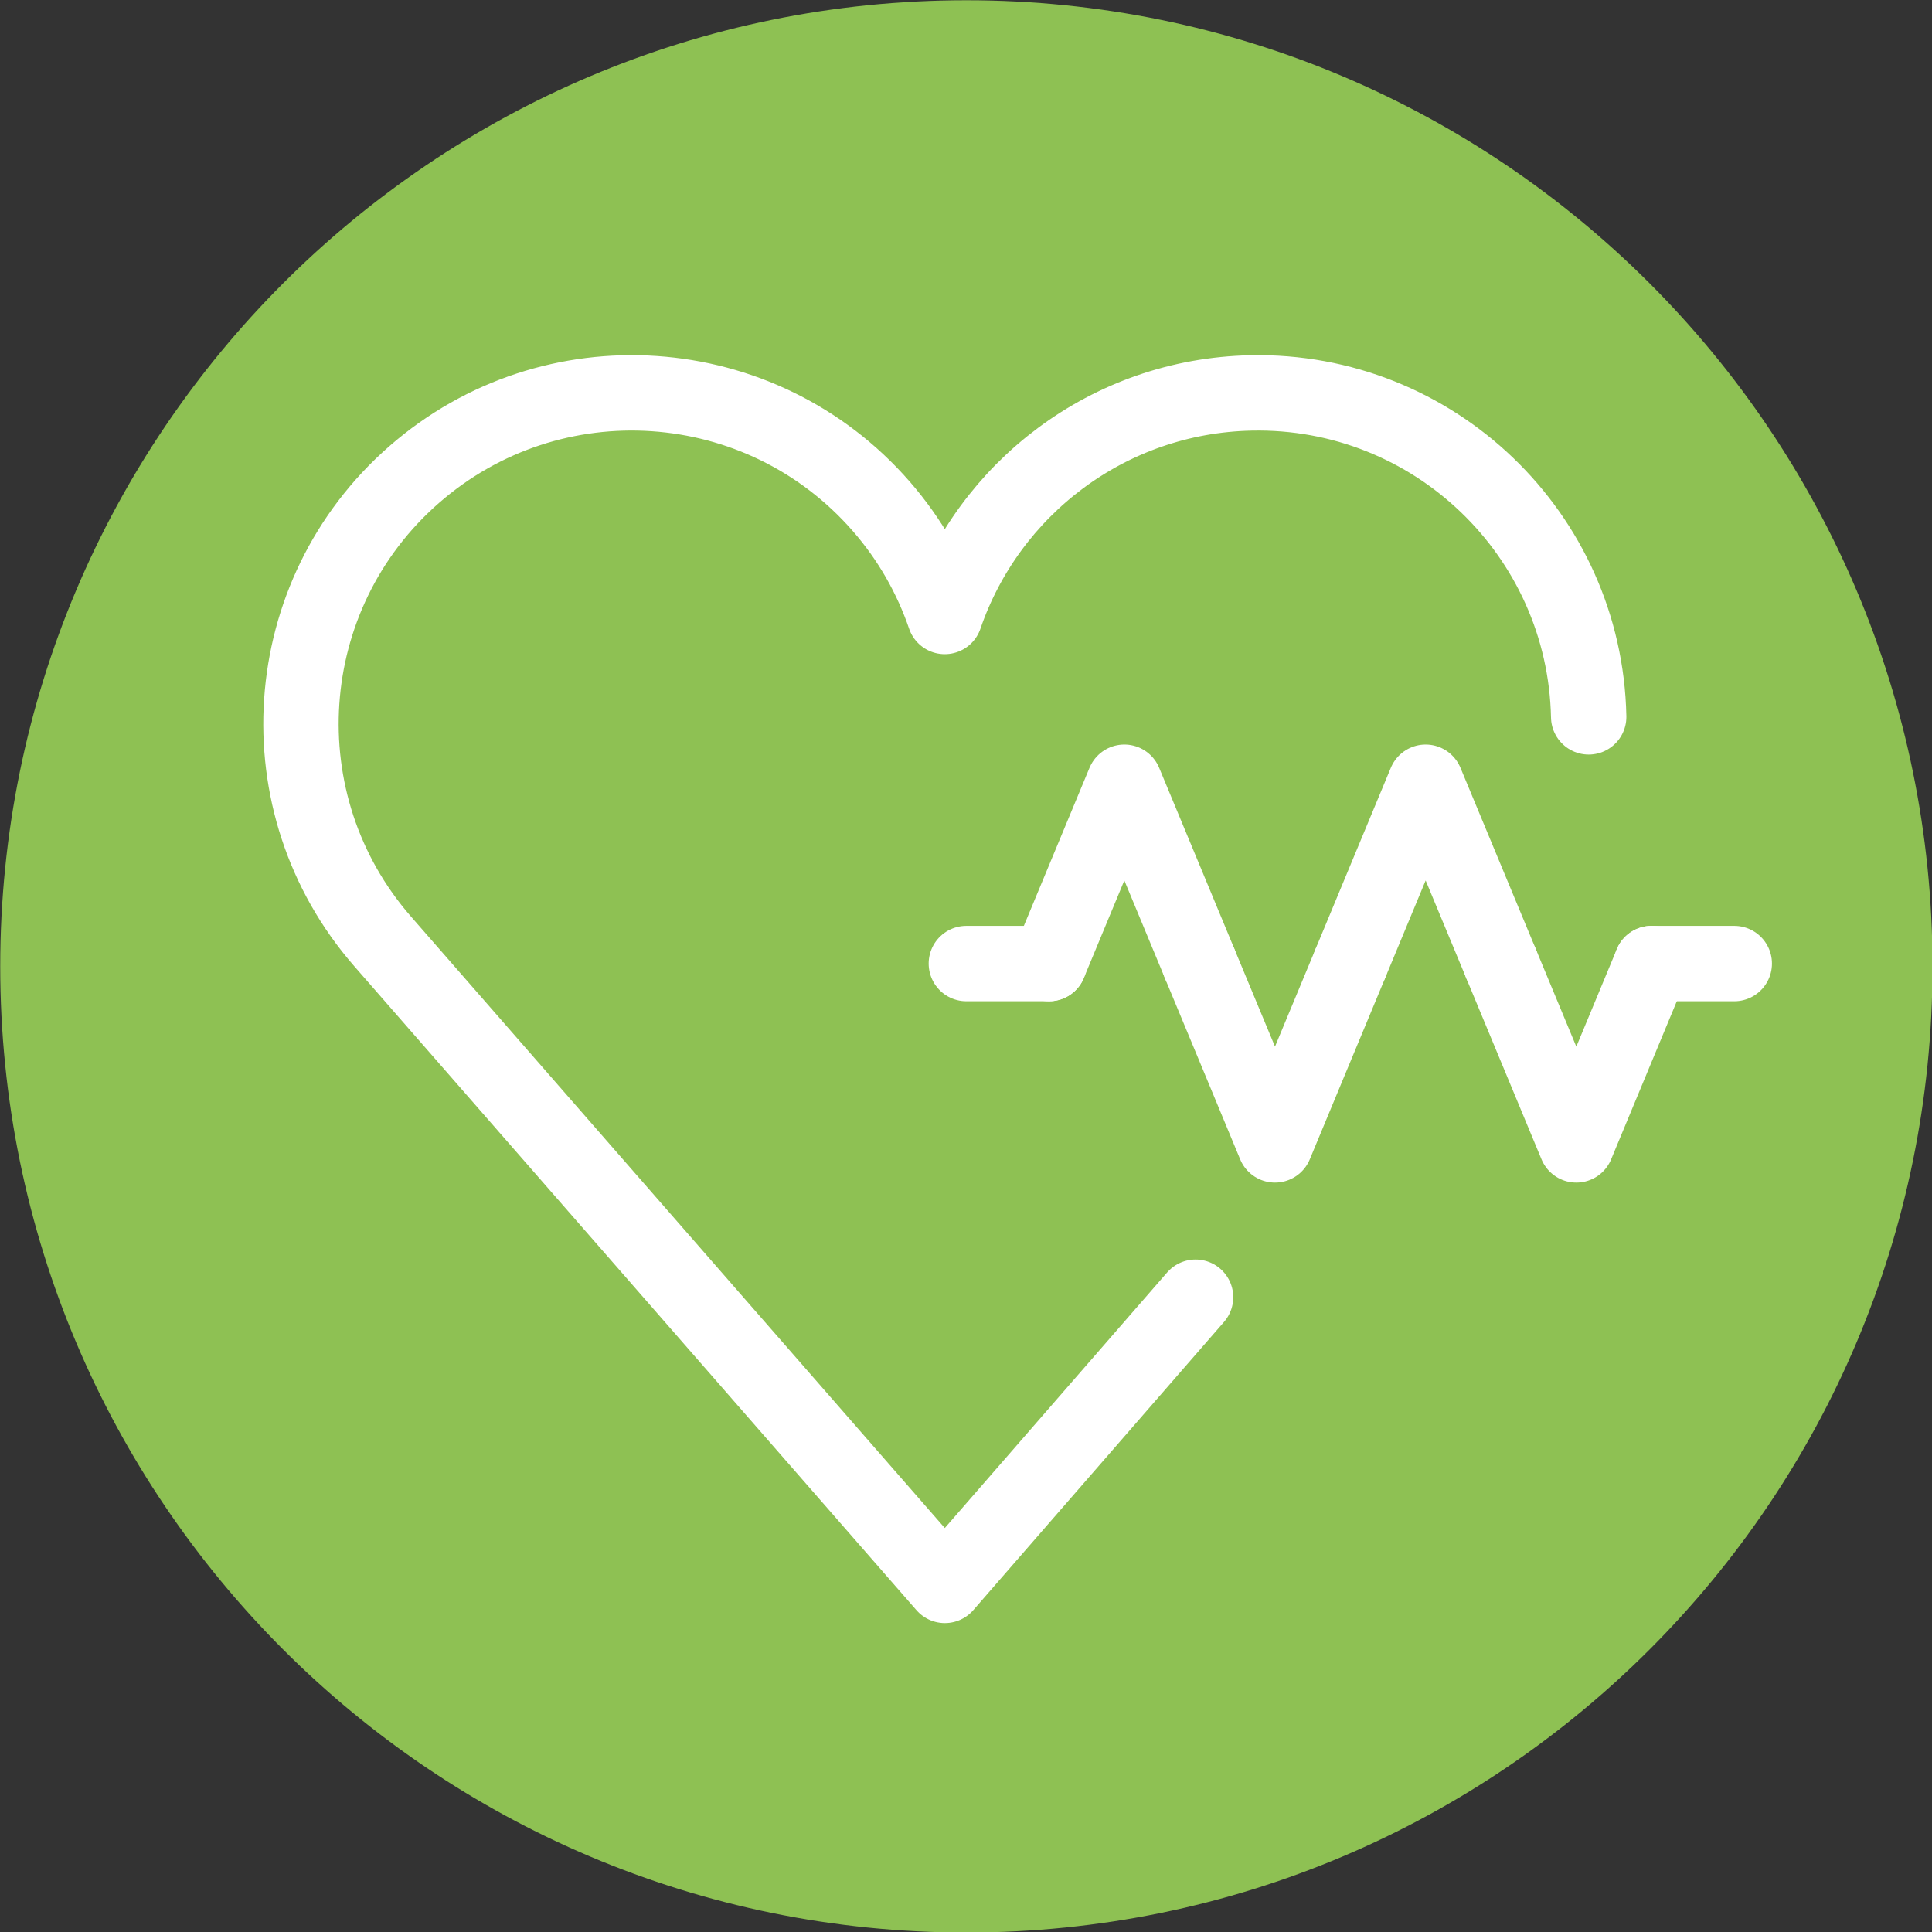 <?xml version="1.0" encoding="UTF-8" standalone="no"?><svg xmlns="http://www.w3.org/2000/svg" xmlns:xlink="http://www.w3.org/1999/xlink" fill="#000000" height="256.3" preserveAspectRatio="xMidYMid meet" version="1" viewBox="84.4 84.4 256.3 256.3" width="256.3" zoomAndPan="magnify"><rect x="84.4" y="84.4" width="256.3" height="256.3" fill="#333333" stroke="none"/><g><g id="change1_1"><path d="M 340.766 212.602 C 340.766 283.387 283.383 340.77 212.598 340.77 C 141.816 340.77 84.43 283.387 84.43 212.602 C 84.43 141.82 141.816 84.434 212.598 84.434 C 283.383 84.434 340.766 141.82 340.766 212.602" fill="#8ec153"/></g><path d="M 2235.625 2129.734 L 2285.586 2250.047 L 2335.547 2370.281 L 2385.508 2250.047 L 2435.469 2129.734" fill="none" stroke="#ffffff" stroke-linecap="round" stroke-linejoin="round" stroke-miterlimit="10" stroke-width="100" transform="matrix(.1 0 0 -.1 0 425.2)"/><path d="M 2435.469 2129.734 L 2485.469 2009.461 L 2535.391 1889.188 L 2585.352 2009.461 L 2635.352 2129.734" fill="none" stroke="#ffffff" stroke-linecap="round" stroke-linejoin="round" stroke-miterlimit="10" stroke-width="100" transform="matrix(.1 0 0 -.1 0 425.2)"/><path d="M 2635.352 2129.734 L 2685.312 2250.047 L 2735.273 2370.281 L 2785.234 2250.047 L 2835.234 2129.734" fill="none" stroke="#ffffff" stroke-linecap="round" stroke-linejoin="round" stroke-miterlimit="10" stroke-width="100" transform="matrix(.1 0 0 -.1 0 425.2)"/><path d="M 2835.234 2129.734 L 2935.156 1889.188 L 3035.078 2129.734" fill="none" stroke="#ffffff" stroke-linecap="round" stroke-linejoin="round" stroke-miterlimit="10" stroke-width="100" transform="matrix(.1 0 0 -.1 0 425.2)"/><path d="M 3035.078 2129.734 L 3144.688 2129.734" fill="none" stroke="#ffffff" stroke-linecap="round" stroke-linejoin="round" stroke-miterlimit="10" stroke-width="100" transform="matrix(.1 0 0 -.1 0 425.2)"/><path d="M 2125.977 2129.734 L 2235.625 2129.734" fill="none" stroke="#ffffff" stroke-linecap="round" stroke-linejoin="round" stroke-miterlimit="10" stroke-width="100" transform="matrix(.1 0 0 -.1 0 425.2)"/><path d="M 2951.562 2457 C 2946.523 2699.383 2745.977 2891.766 2503.594 2886.727 C 2314.219 2882.781 2155.352 2759.461 2097.344 2590.164 C 2079.414 2642.547 2051.406 2692.43 2012.891 2736.531 C 1853.477 2919.188 1576.172 2937.977 1393.555 2778.523 C 1210.938 2619.109 1192.148 2341.805 1351.562 2159.188 L 2097.461 1304.812 L 2430.039 1687.117" fill="none" stroke="#ffffff" stroke-linecap="round" stroke-linejoin="round" stroke-miterlimit="10" stroke-width="100" transform="matrix(.1 0 0 -.1 0 425.2)"/></g></svg>